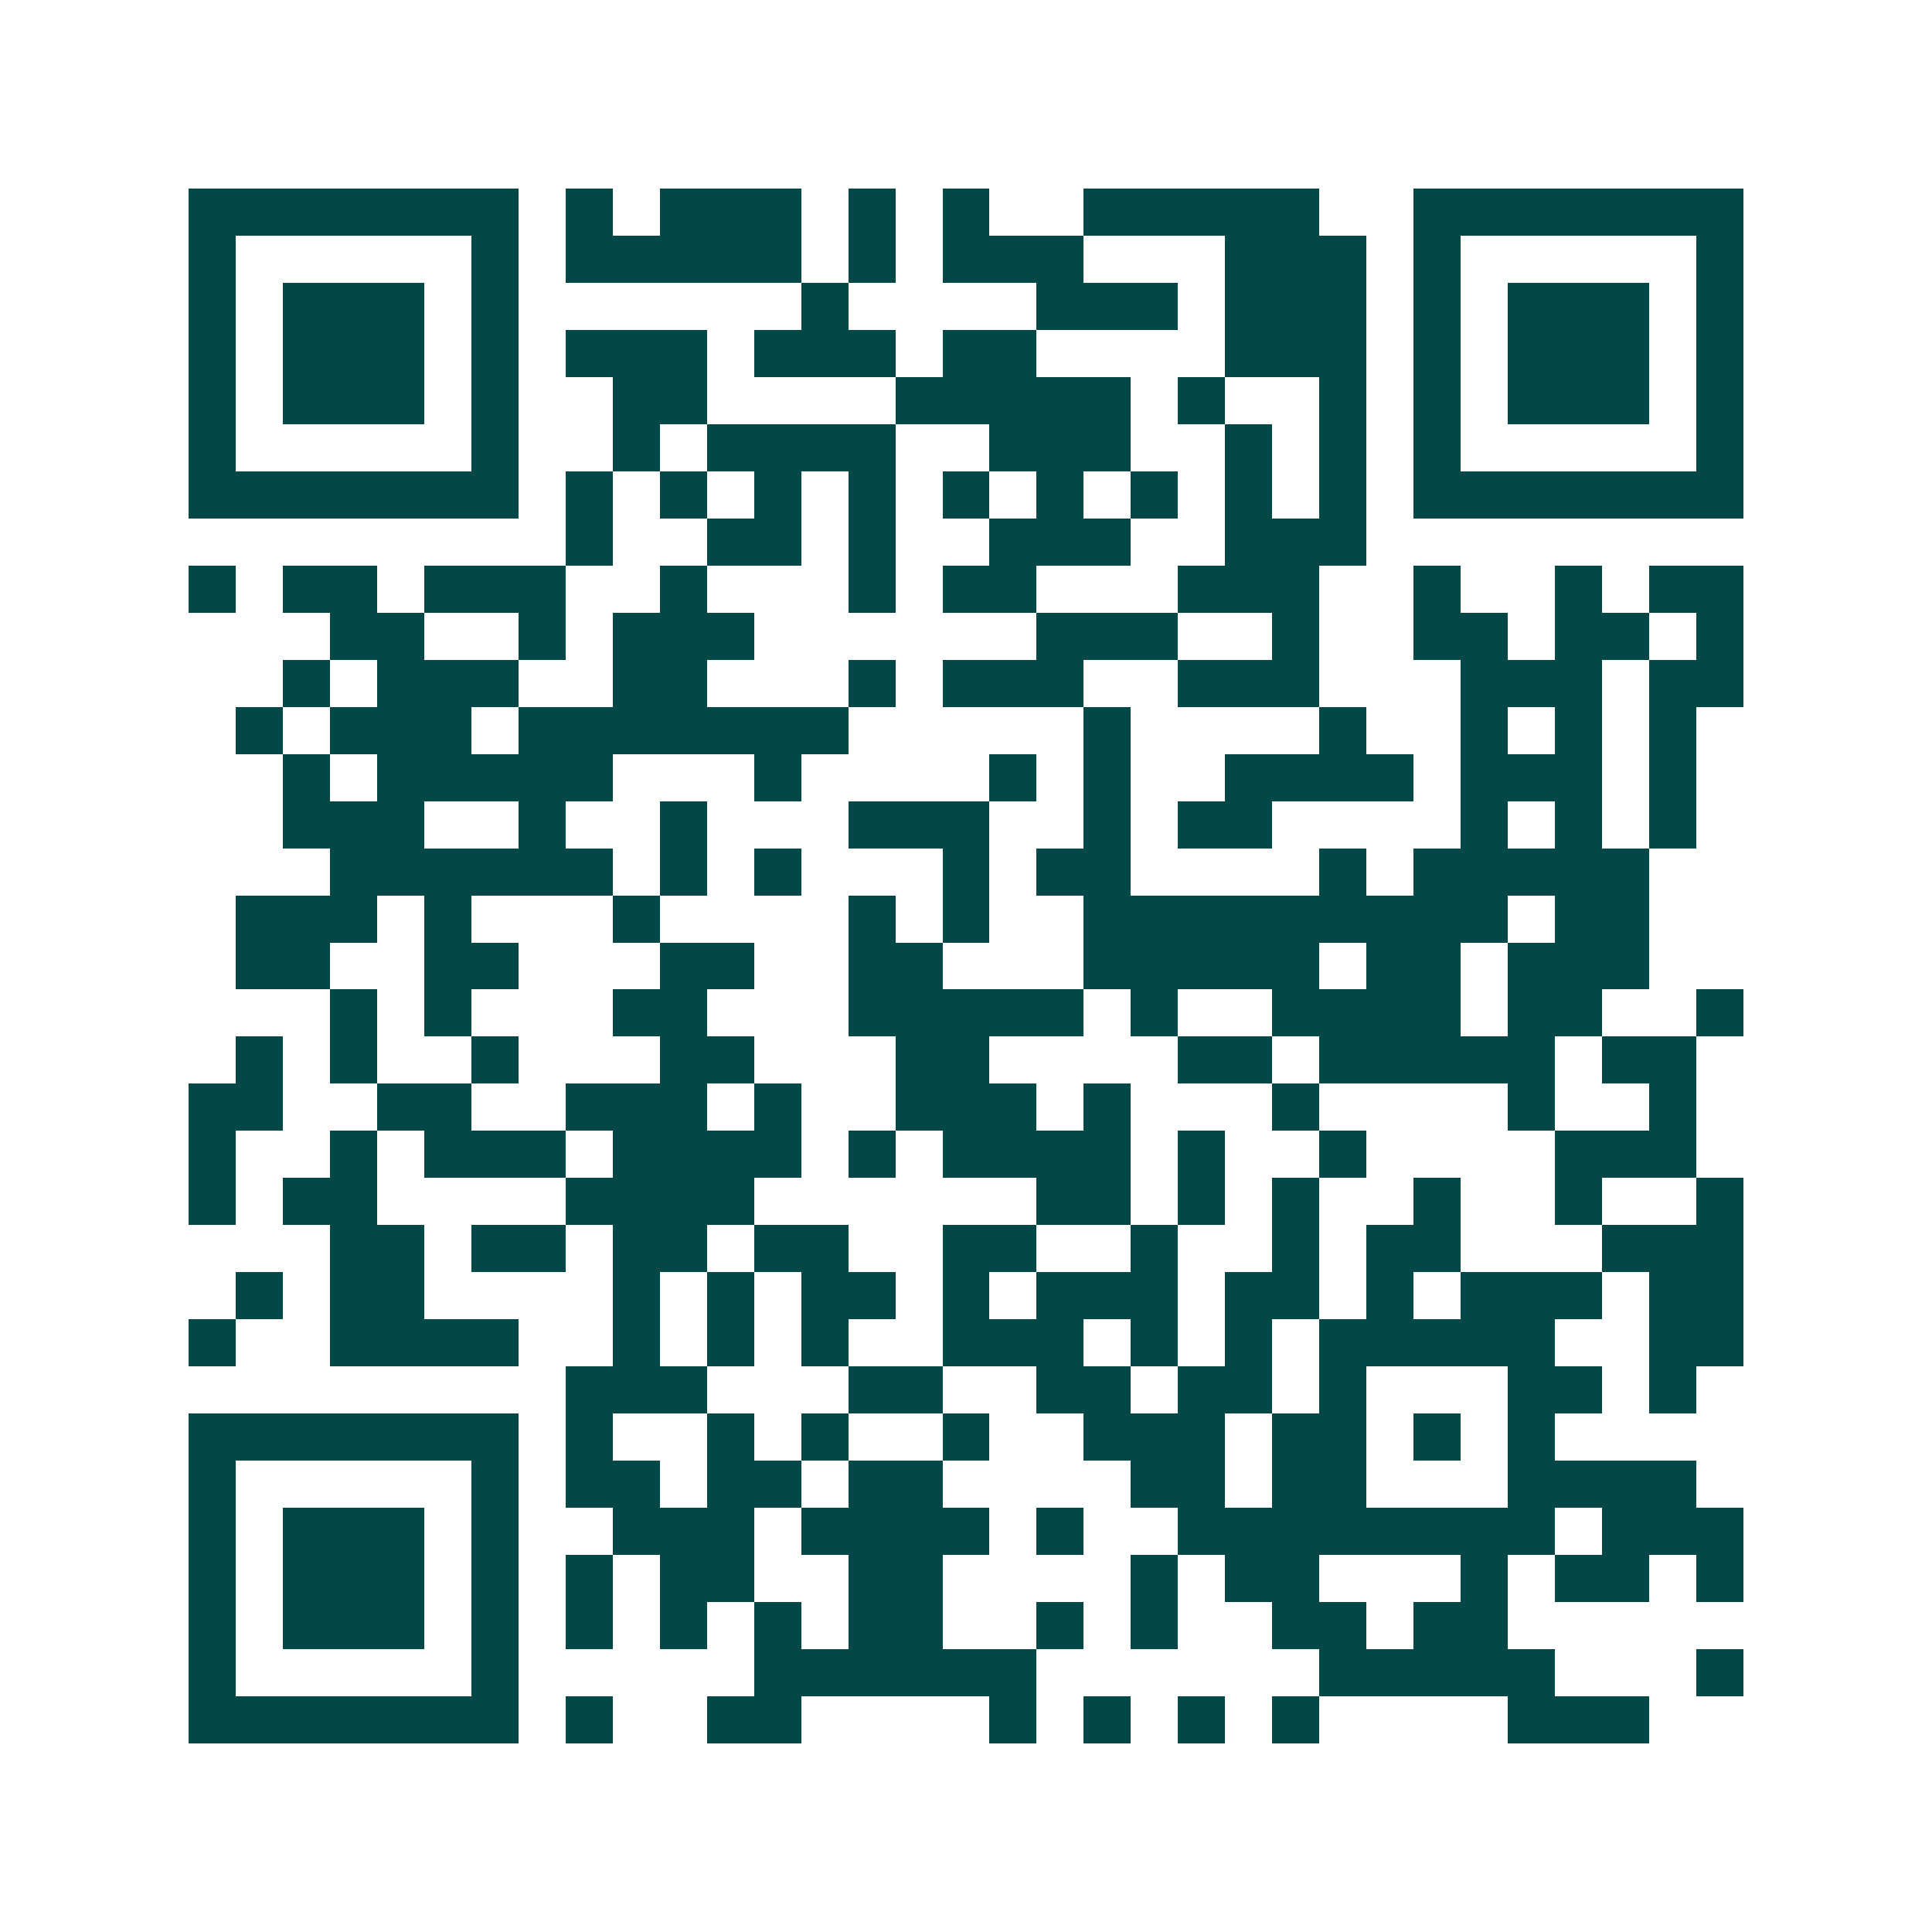 <svg xmlns="http://www.w3.org/2000/svg" width="200" height="200" viewBox="0 0 41 41" shape-rendering="crispEdges"><path fill="#ffffff" d="M0 0h41v41H0z"/><path stroke="#014847" d="M4 4.5h7m1 0h1m1 0h3m1 0h1m1 0h1m2 0h5m2 0h7M4 5.5h1m5 0h1m1 0h5m1 0h1m1 0h3m3 0h3m1 0h1m5 0h1M4 6.5h1m1 0h3m1 0h1m6 0h1m4 0h3m1 0h3m1 0h1m1 0h3m1 0h1M4 7.5h1m1 0h3m1 0h1m1 0h3m1 0h3m1 0h2m4 0h3m1 0h1m1 0h3m1 0h1M4 8.5h1m1 0h3m1 0h1m2 0h2m4 0h5m1 0h1m2 0h1m1 0h1m1 0h3m1 0h1M4 9.5h1m5 0h1m2 0h1m1 0h4m2 0h3m2 0h1m1 0h1m1 0h1m5 0h1M4 10.5h7m1 0h1m1 0h1m1 0h1m1 0h1m1 0h1m1 0h1m1 0h1m1 0h1m1 0h1m1 0h7M12 11.5h1m2 0h2m1 0h1m2 0h3m2 0h3M4 12.5h1m1 0h2m1 0h3m2 0h1m3 0h1m1 0h2m3 0h3m2 0h1m2 0h1m1 0h2M7 13.5h2m2 0h1m1 0h3m6 0h3m2 0h1m2 0h2m1 0h2m1 0h1M6 14.5h1m1 0h3m2 0h2m3 0h1m1 0h3m2 0h3m3 0h3m1 0h2M5 15.5h1m1 0h3m1 0h7m5 0h1m4 0h1m2 0h1m1 0h1m1 0h1M6 16.5h1m1 0h5m3 0h1m4 0h1m1 0h1m2 0h4m1 0h3m1 0h1M6 17.5h3m2 0h1m2 0h1m3 0h3m2 0h1m1 0h2m4 0h1m1 0h1m1 0h1M7 18.5h6m1 0h1m1 0h1m3 0h1m1 0h2m4 0h1m1 0h5M5 19.5h3m1 0h1m3 0h1m4 0h1m1 0h1m2 0h9m1 0h2M5 20.5h2m2 0h2m3 0h2m2 0h2m3 0h5m1 0h2m1 0h3M7 21.5h1m1 0h1m3 0h2m3 0h5m1 0h1m2 0h4m1 0h2m2 0h1M5 22.5h1m1 0h1m2 0h1m3 0h2m3 0h2m4 0h2m1 0h5m1 0h2M4 23.5h2m2 0h2m2 0h3m1 0h1m2 0h3m1 0h1m3 0h1m4 0h1m2 0h1M4 24.5h1m2 0h1m1 0h3m1 0h4m1 0h1m1 0h4m1 0h1m2 0h1m4 0h3M4 25.5h1m1 0h2m4 0h4m6 0h2m1 0h1m1 0h1m2 0h1m2 0h1m2 0h1M7 26.5h2m1 0h2m1 0h2m1 0h2m2 0h2m2 0h1m2 0h1m1 0h2m3 0h3M5 27.5h1m1 0h2m4 0h1m1 0h1m1 0h2m1 0h1m1 0h3m1 0h2m1 0h1m1 0h3m1 0h2M4 28.5h1m2 0h4m2 0h1m1 0h1m1 0h1m2 0h3m1 0h1m1 0h1m1 0h5m2 0h2M12 29.5h3m3 0h2m2 0h2m1 0h2m1 0h1m3 0h2m1 0h1M4 30.5h7m1 0h1m2 0h1m1 0h1m2 0h1m2 0h3m1 0h2m1 0h1m1 0h1M4 31.5h1m5 0h1m1 0h2m1 0h2m1 0h2m4 0h2m1 0h2m3 0h4M4 32.5h1m1 0h3m1 0h1m2 0h3m1 0h4m1 0h1m2 0h8m1 0h3M4 33.5h1m1 0h3m1 0h1m1 0h1m1 0h2m2 0h2m4 0h1m1 0h2m3 0h1m1 0h2m1 0h1M4 34.5h1m1 0h3m1 0h1m1 0h1m1 0h1m1 0h1m1 0h2m2 0h1m1 0h1m2 0h2m1 0h2M4 35.5h1m5 0h1m5 0h6m6 0h5m3 0h1M4 36.5h7m1 0h1m2 0h2m4 0h1m1 0h1m1 0h1m1 0h1m4 0h3"/></svg>
